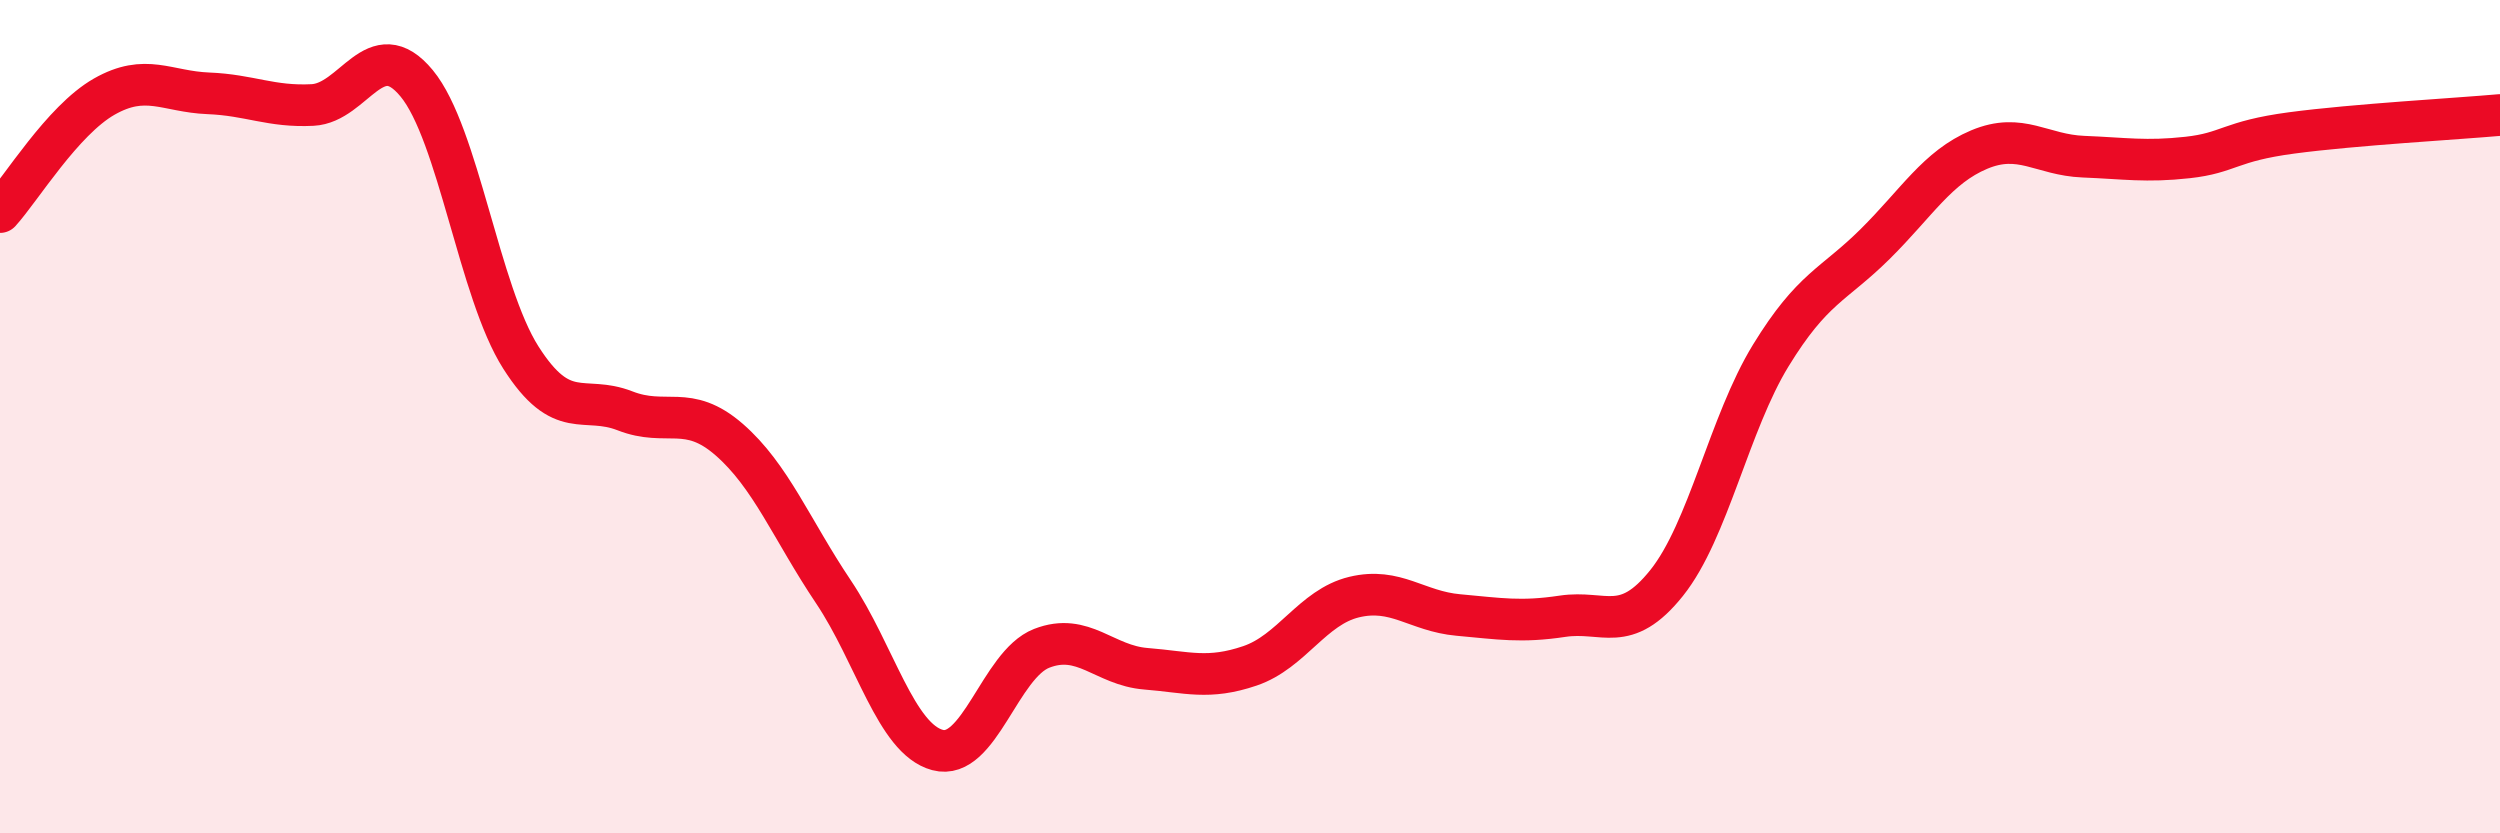 
    <svg width="60" height="20" viewBox="0 0 60 20" xmlns="http://www.w3.org/2000/svg">
      <path
        d="M 0,5.09 C 0.5,4.54 1.5,2.89 2.5,2.32 C 3.5,1.75 4,2.2 5,2.24 C 6,2.28 6.5,2.57 7.5,2.52 C 8.5,2.47 9,0.79 10,2 C 11,3.21 11.5,7.01 12.5,8.58 C 13.5,10.15 14,9.47 15,9.86 C 16,10.25 16.5,9.68 17.5,10.55 C 18.5,11.42 19,12.71 20,14.2 C 21,15.69 21.5,17.73 22.5,18 C 23.5,18.27 24,15.95 25,15.56 C 26,15.17 26.5,15.97 27.5,16.05 C 28.5,16.13 29,16.32 30,15.98 C 31,15.64 31.5,14.57 32.5,14.33 C 33.5,14.09 34,14.67 35,14.76 C 36,14.85 36.5,14.94 37.5,14.79 C 38.5,14.64 39,15.24 40,13.99 C 41,12.74 41.5,10.16 42.5,8.53 C 43.5,6.9 44,6.85 45,5.86 C 46,4.87 46.5,4.01 47.5,3.59 C 48.5,3.17 49,3.72 50,3.76 C 51,3.8 51.5,3.89 52.5,3.78 C 53.5,3.67 53.5,3.39 55,3.19 C 56.5,2.99 59,2.85 60,2.76L60 20L0 20Z"
        fill="#EB0A25"
        opacity="0.1"
        stroke-linecap="round"
        stroke-linejoin="round"
      />
      <path
        d="M 0,5.09 C 0.5,4.54 1.5,2.89 2.5,2.32 C 3.5,1.75 4,2.2 5,2.24 C 6,2.28 6.5,2.57 7.5,2.52 C 8.5,2.47 9,0.79 10,2 C 11,3.21 11.5,7.01 12.5,8.58 C 13.5,10.15 14,9.47 15,9.86 C 16,10.25 16.5,9.68 17.5,10.55 C 18.5,11.42 19,12.71 20,14.2 C 21,15.69 21.5,17.73 22.5,18 C 23.5,18.27 24,15.95 25,15.56 C 26,15.17 26.5,15.97 27.5,16.05 C 28.5,16.13 29,16.32 30,15.98 C 31,15.64 31.5,14.57 32.5,14.33 C 33.5,14.09 34,14.67 35,14.76 C 36,14.85 36.5,14.94 37.5,14.79 C 38.5,14.64 39,15.24 40,13.99 C 41,12.74 41.5,10.16 42.5,8.53 C 43.5,6.9 44,6.85 45,5.86 C 46,4.87 46.5,4.01 47.5,3.59 C 48.5,3.17 49,3.72 50,3.76 C 51,3.8 51.5,3.89 52.5,3.78 C 53.5,3.67 53.5,3.39 55,3.19 C 56.5,2.99 59,2.85 60,2.76"
        stroke="#EB0A25"
        stroke-width="1"
        fill="none"
        stroke-linecap="round"
        stroke-linejoin="round"
      />
    </svg>
  